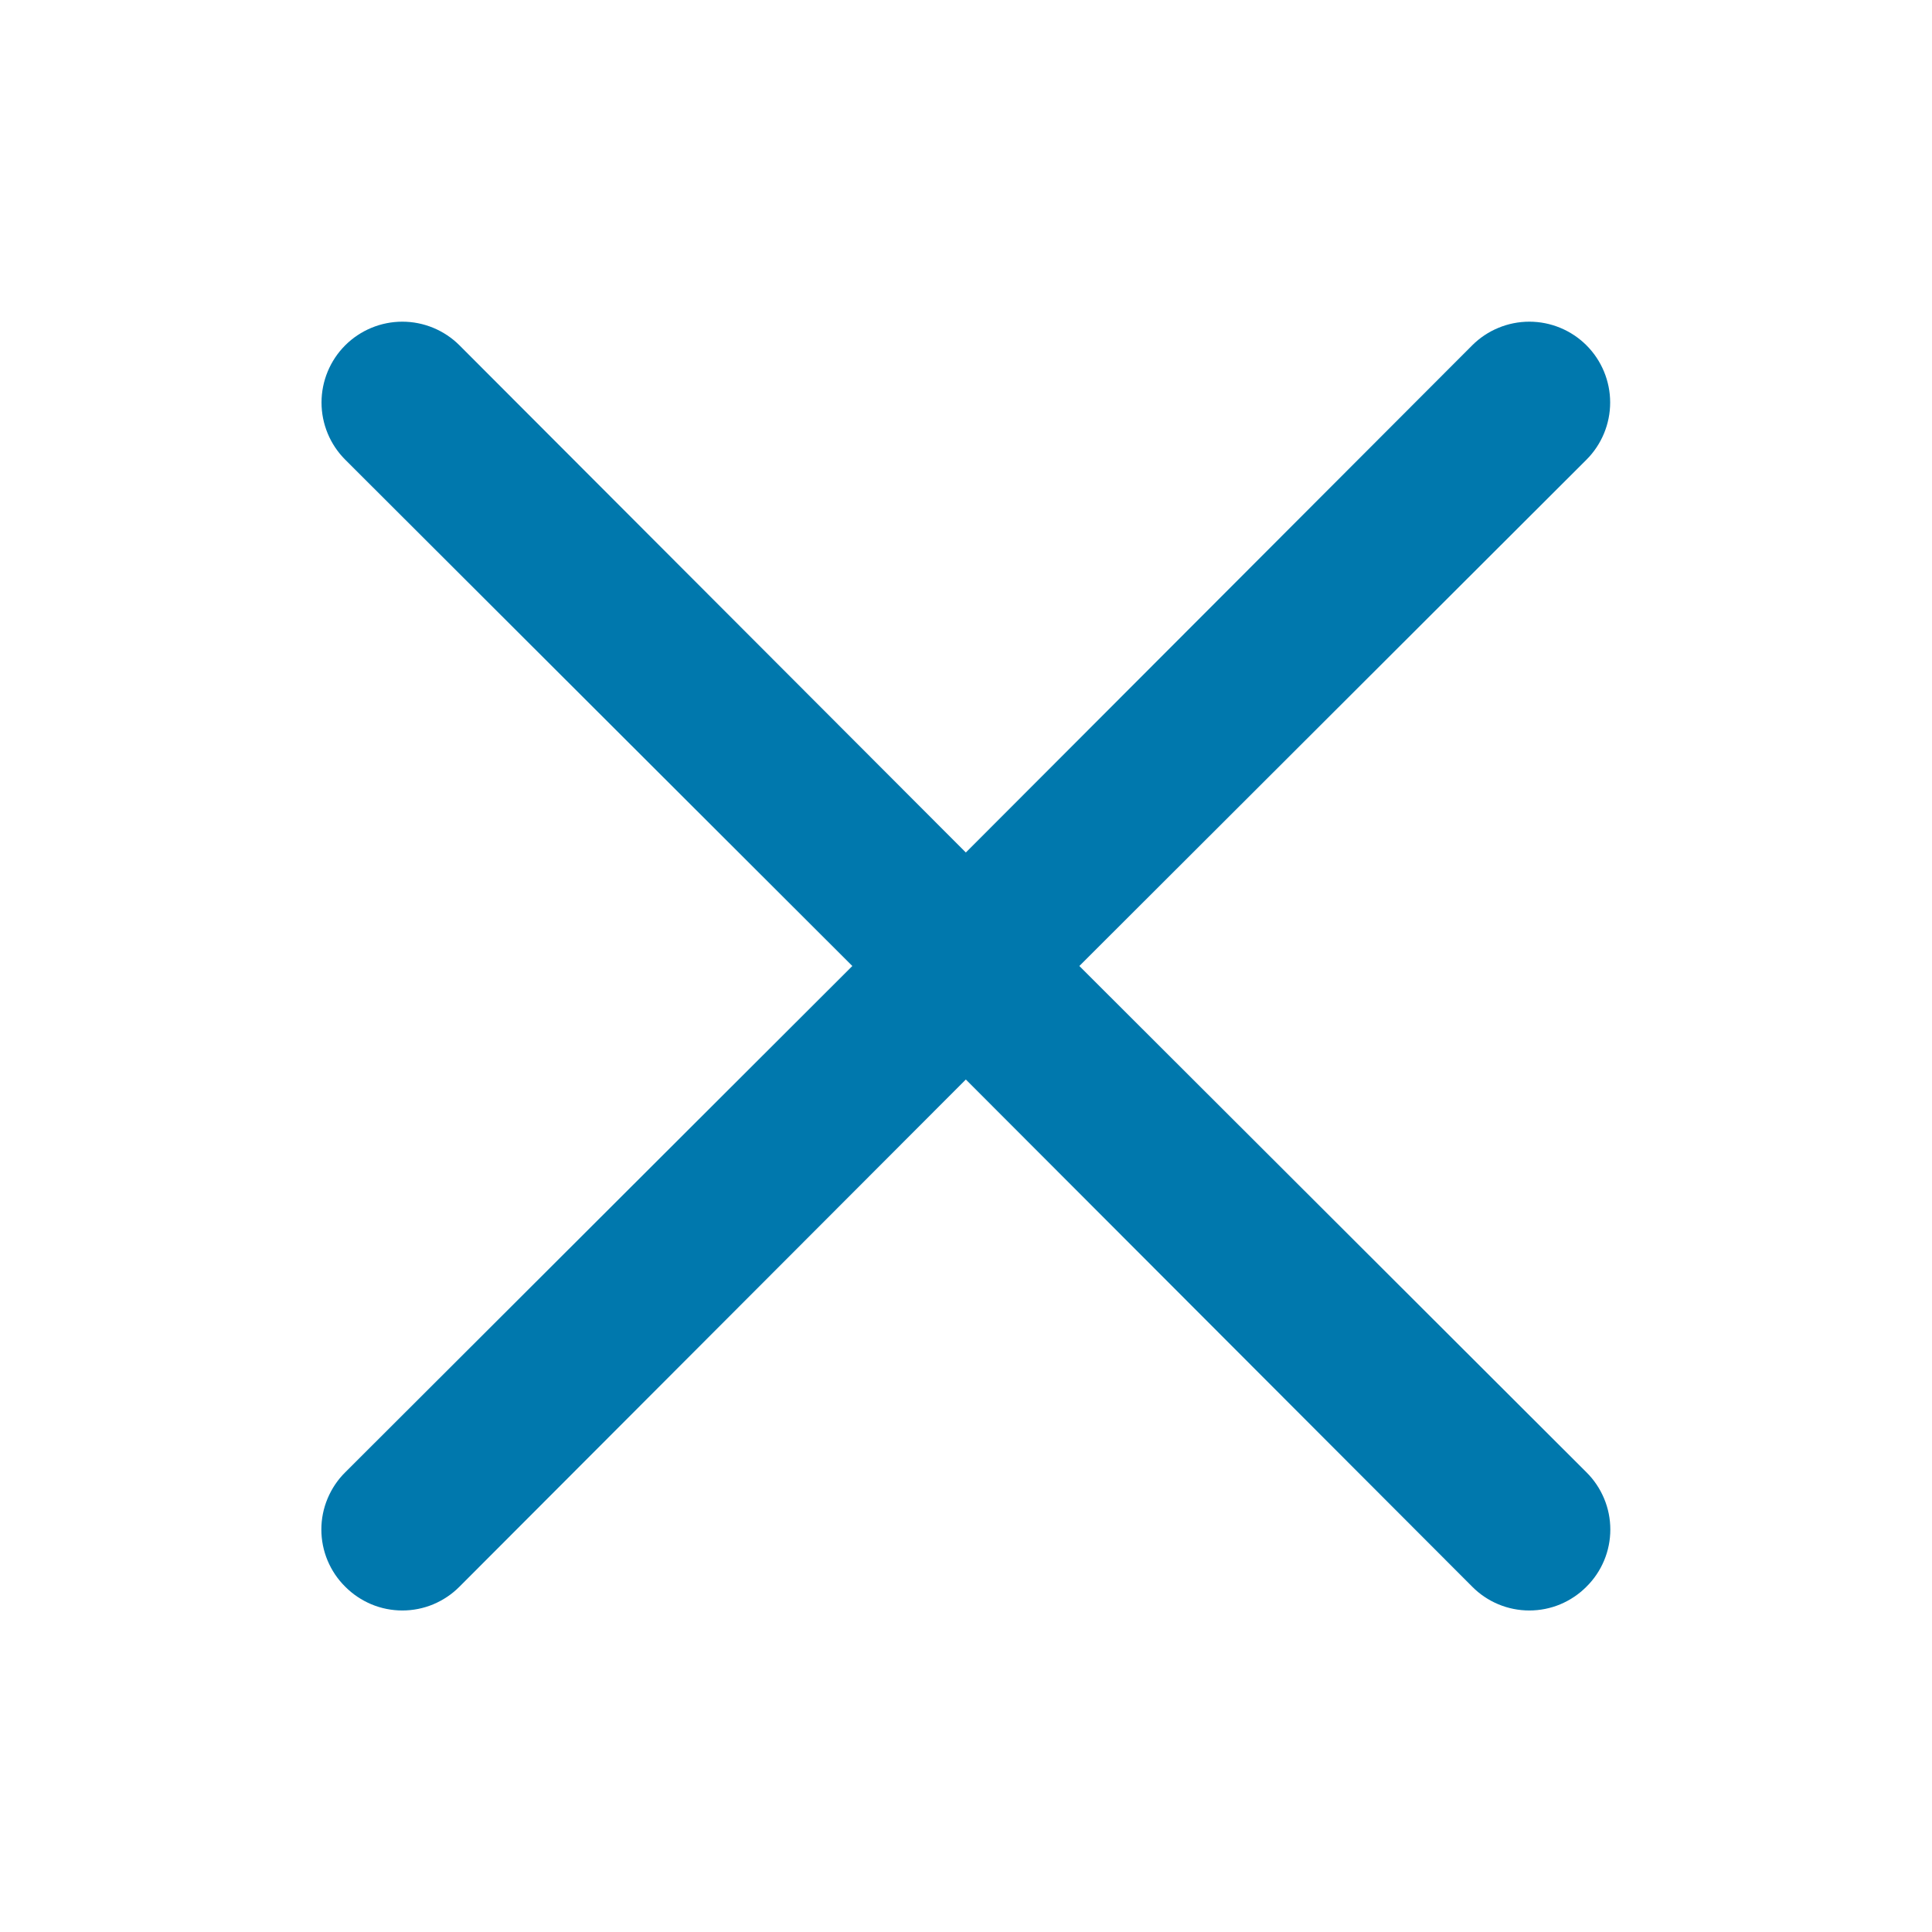 <svg width="24" height="24" viewBox="0 0 24 24" fill="none" xmlns="http://www.w3.org/2000/svg">
<path d="M13.408 12L19.708 5.71C19.896 5.522 20.002 5.266 20.002 5C20.002 4.734 19.896 4.478 19.708 4.29C19.52 4.102 19.264 3.996 18.998 3.996C18.732 3.996 18.476 4.102 18.288 4.29L11.998 10.59L5.708 4.29C5.52 4.102 5.264 3.996 4.998 3.996C4.732 3.996 4.476 4.102 4.288 4.29C4.1 4.478 3.994 4.734 3.994 5C3.994 5.266 4.1 5.522 4.288 5.71L10.588 12L4.288 18.29C4.194 18.383 4.12 18.494 4.069 18.616C4.018 18.738 3.992 18.868 3.992 19C3.992 19.132 4.018 19.263 4.069 19.385C4.12 19.507 4.194 19.617 4.288 19.71C4.381 19.804 4.492 19.878 4.613 19.929C4.735 19.98 4.866 20.006 4.998 20.006C5.13 20.006 5.261 19.98 5.383 19.929C5.504 19.878 5.615 19.804 5.708 19.71L11.998 13.41L18.288 19.71C18.381 19.804 18.491 19.878 18.613 19.929C18.735 19.98 18.866 20.006 18.998 20.006C19.13 20.006 19.261 19.98 19.383 19.929C19.504 19.878 19.615 19.804 19.708 19.71C19.802 19.617 19.876 19.507 19.927 19.385C19.978 19.263 20.004 19.132 20.004 19C20.004 18.868 19.978 18.738 19.927 18.616C19.876 18.494 19.802 18.383 19.708 18.29L13.408 12Z" fill="#0078AD"/>
</svg>
